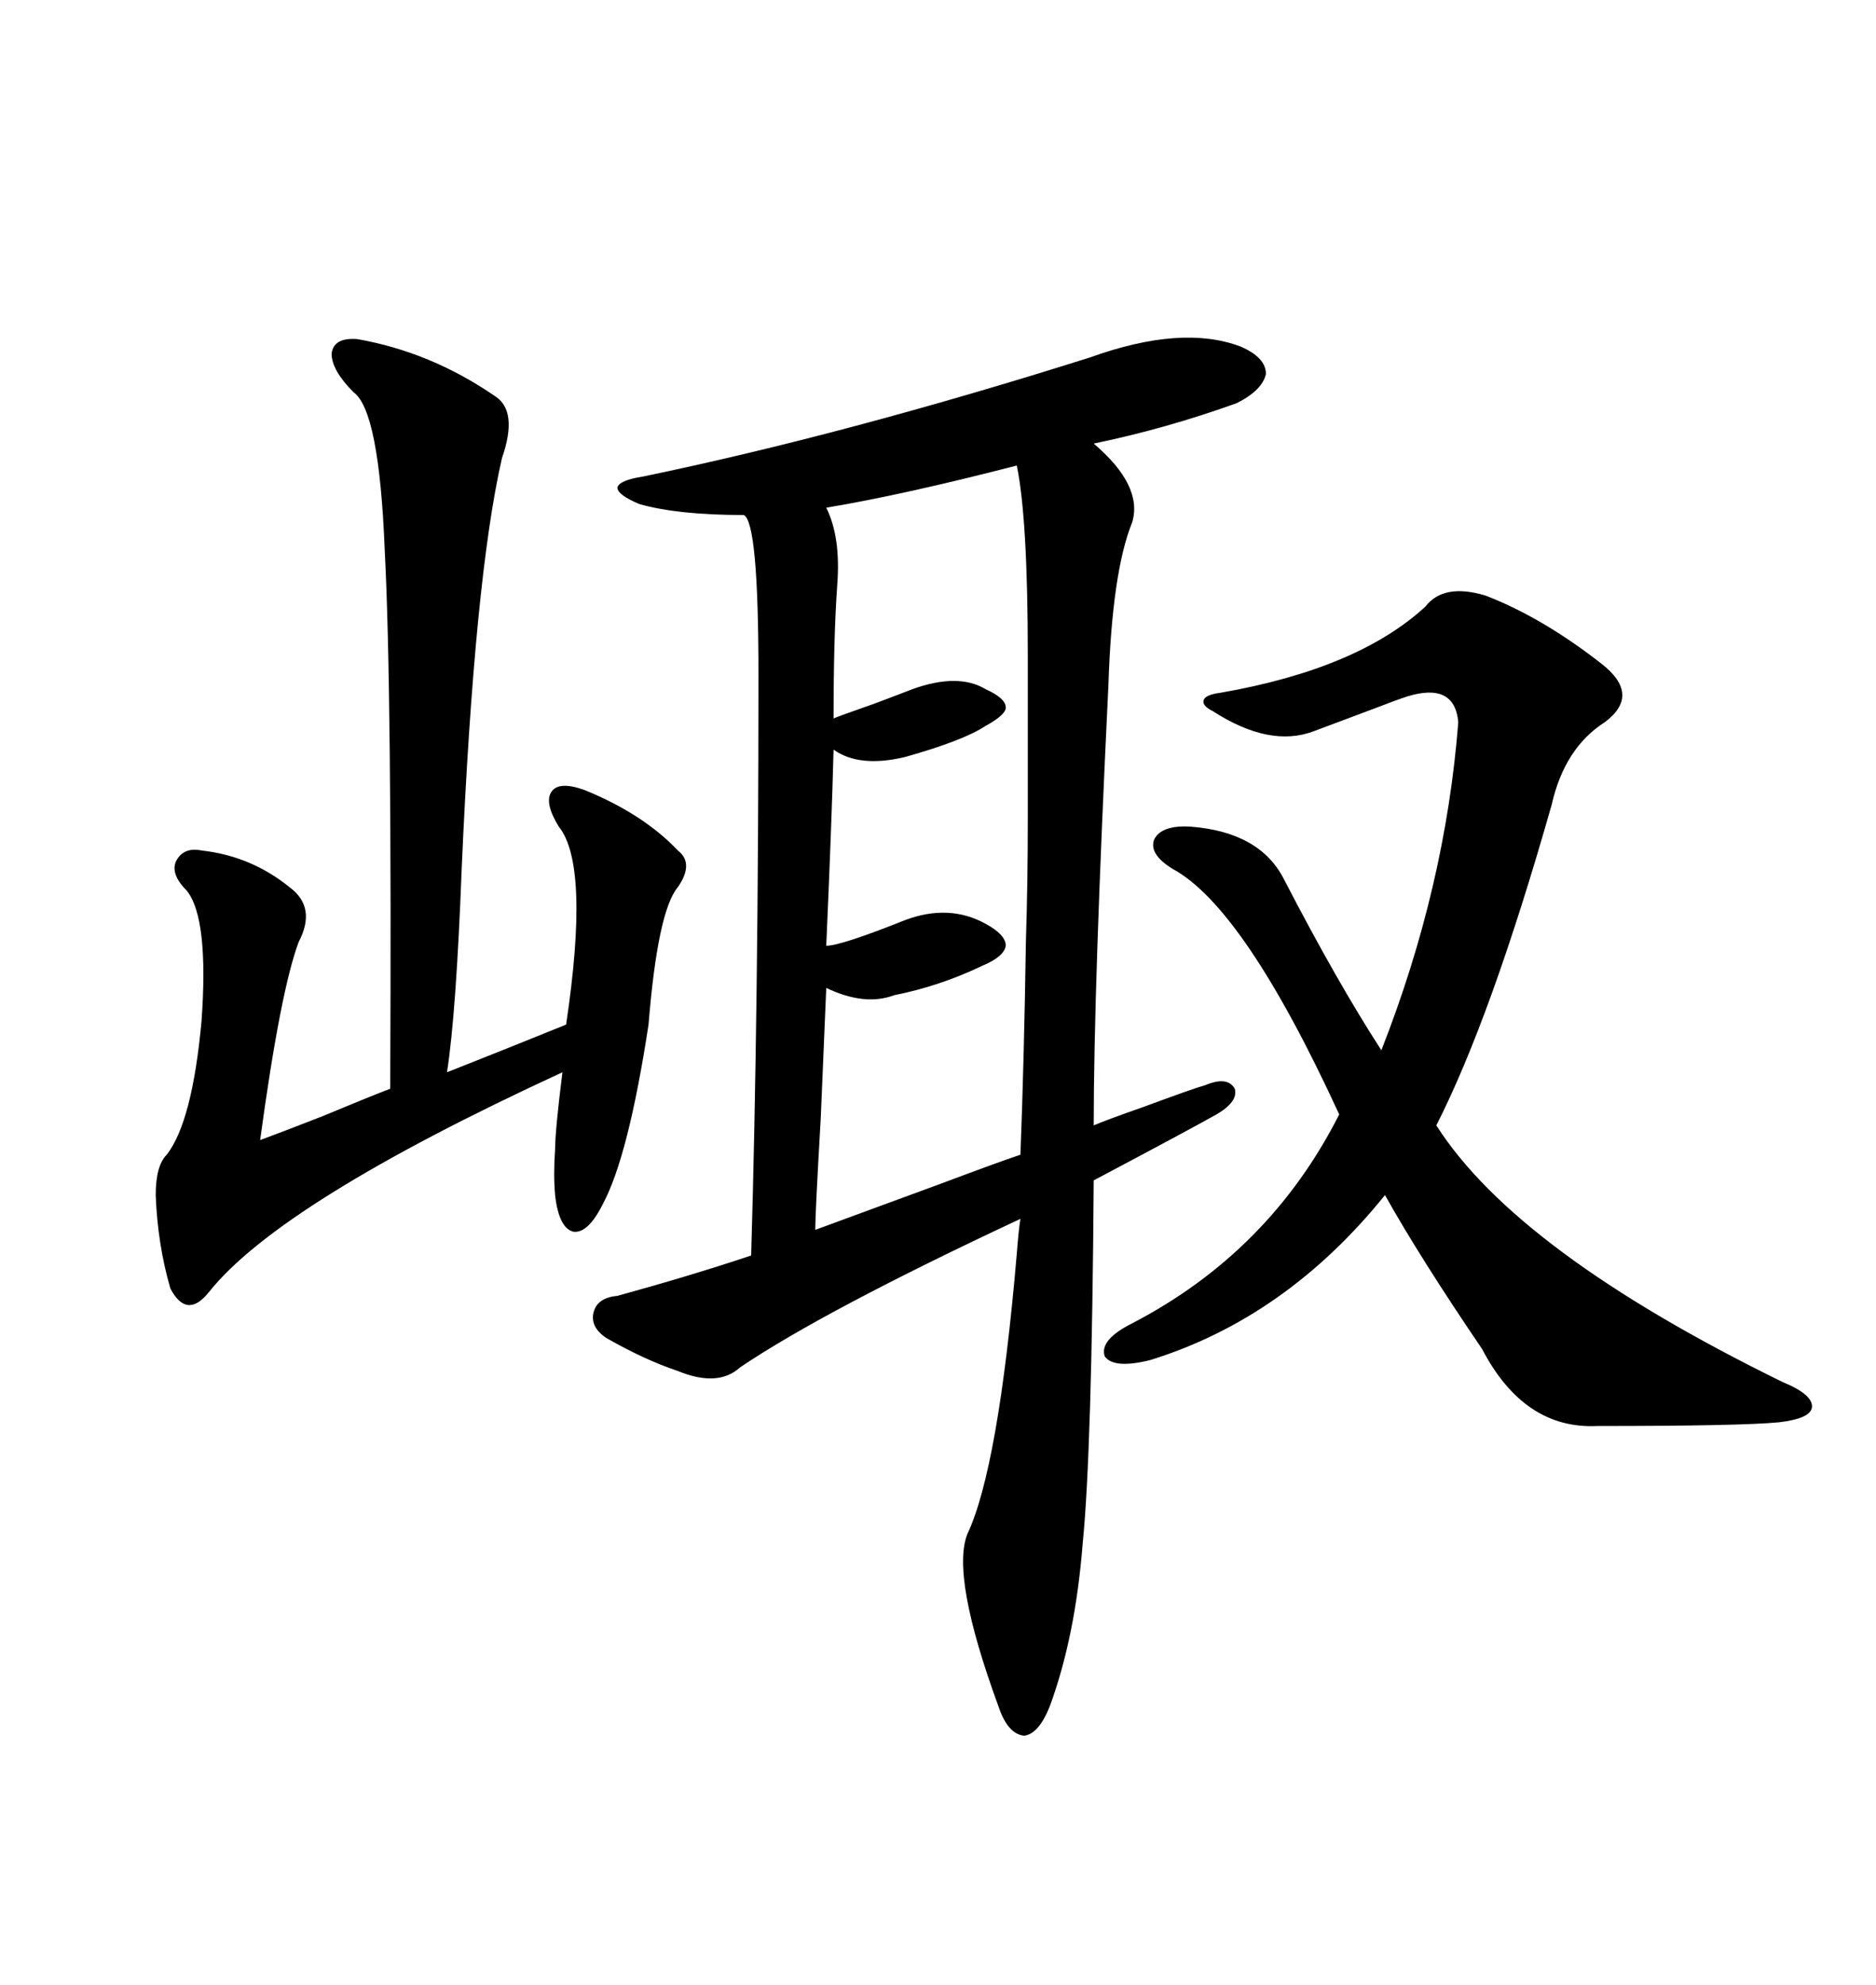 <svg xmlns="http://www.w3.org/2000/svg" xmlns:xlink="http://www.w3.org/1999/xlink" width="300" height="317.285"><path d="M198.34 55.37L198.34 55.37Q202.44 57.13 202.44 59.77L202.44 59.77Q201.86 62.40 197.75 64.45L197.75 64.45Q186.33 68.55 174.90 70.90L174.90 70.90Q182.81 77.64 181.05 83.50L181.05 83.50Q177.83 91.41 177.25 109.57L177.25 109.57Q174.90 157.91 174.90 179.88L174.90 179.88Q176.95 179.00 182.81 176.95L182.81 176.95Q190.72 174.02 192.77 173.44L192.77 173.44Q196.29 171.97 197.46 174.02L197.46 174.02Q198.05 176.07 194.53 178.13L194.53 178.13Q189.84 180.76 174.90 188.67L174.90 188.67Q174.61 232.03 173.14 246.68L173.14 246.68Q171.97 261.62 167.87 272.75L167.87 272.75Q166.11 277.15 163.77 277.44L163.77 277.44Q161.13 277.15 159.67 272.75L159.67 272.75Q152.05 251.95 154.69 245.21L154.69 245.21Q159.67 234.67 162.60 200.39L162.60 200.39Q162.89 196.58 163.18 194.82L163.18 194.82Q131.84 209.47 118.36 218.55L118.36 218.55Q114.84 221.78 108.40 219.14L108.40 219.14Q103.13 217.38 96.97 213.87L96.97 213.87Q94.34 212.11 94.92 209.77L94.92 209.77Q95.51 207.42 98.73 207.13L98.73 207.13Q110.45 203.91 120.12 200.68L120.12 200.68Q121.29 161.13 121.29 107.81L121.29 107.81Q121.29 83.50 118.95 82.32L118.95 82.32Q108.40 82.32 102.25 80.57L102.25 80.57Q98.73 79.10 98.73 77.93L98.73 77.93Q99.02 76.76 102.83 76.17L102.83 76.17Q135.35 69.43 174.32 57.13L174.32 57.13Q188.96 51.86 198.34 55.37ZM181.05 211.52L181.05 211.52Q203.03 200.10 214.16 178.13L214.16 178.13Q198.93 145.02 187.50 138.87L187.50 138.87Q183.69 136.52 184.57 134.18L184.57 134.18Q185.74 131.84 190.43 132.13L190.43 132.13Q201.56 133.01 205.37 140.63L205.37 140.63Q213.87 157.03 220.90 167.87L220.90 167.87Q231.15 141.80 233.20 115.43L233.20 115.43Q232.62 108.98 225 111.33L225 111.33Q223.24 111.91 219.43 113.38L219.43 113.38Q212.40 116.02 210.06 116.89L210.06 116.89Q203.03 119.53 193.95 113.67L193.95 113.67Q192.19 112.79 192.48 111.91L192.48 111.91Q192.77 111.04 195.12 110.74L195.12 110.74Q217.09 106.93 227.93 96.97L227.93 96.97Q230.86 93.16 237.60 95.21L237.60 95.21Q246.68 98.73 256.05 106.05L256.05 106.05Q262.50 111.04 256.64 115.43L256.64 115.43Q250.20 119.53 248.14 128.61L248.14 128.61Q238.48 162.60 229.69 179.88L229.69 179.88Q242.58 200.10 285.06 220.90L285.06 220.90Q290.04 222.95 289.75 225L289.75 225Q289.45 226.76 284.47 227.34L284.47 227.34Q278.32 227.93 255.47 227.93L255.47 227.93Q243.75 228.52 237.01 215.63L237.01 215.63Q227.05 200.98 221.48 191.02L221.48 191.02Q205.66 210.64 183.98 217.38L183.98 217.38Q178.13 218.85 176.66 216.80L176.66 216.80Q175.78 214.16 181.05 211.52ZM79.10 63.28L79.10 63.28Q82.91 65.63 80.27 73.24L80.27 73.24Q75.88 92.29 73.83 138.87L73.83 138.87Q72.95 162.01 71.48 171.39L71.48 171.39Q81.15 167.58 90.53 163.77L90.53 163.77Q94.34 138.28 89.36 132.13L89.36 132.13Q87.01 128.32 88.18 126.56L88.18 126.56Q89.36 124.80 93.46 126.27L93.46 126.27Q102.83 130.08 108.40 135.94L108.40 135.94Q111.04 137.99 108.40 141.80L108.40 141.80Q105.18 145.61 103.71 163.77L103.71 163.77Q100.49 184.86 96.39 192.48L96.39 192.48Q94.04 197.17 91.70 196.88L91.70 196.88Q89.36 196.29 88.77 191.02L88.77 191.02Q88.48 187.79 88.77 183.69L88.77 183.69Q88.77 180.76 89.94 171.39L89.94 171.39Q44.82 192.19 33.40 206.54L33.40 206.54Q29.88 210.94 27.25 205.96L27.25 205.96Q25.20 198.93 24.90 191.02L24.90 191.02Q24.90 186.33 26.66 184.57L26.66 184.57Q30.76 179.30 32.23 163.18L32.23 163.18Q33.40 146.78 29.88 142.38L29.88 142.38Q27.25 139.75 28.13 137.70L28.13 137.70Q29.30 135.35 32.23 135.94L32.23 135.94Q40.14 136.82 46.29 141.80L46.29 141.80Q50.68 145.02 47.75 150.59L47.75 150.59Q44.82 158.50 41.60 182.23L41.60 182.23Q44.82 181.05 51.56 178.42L51.56 178.42Q58.59 175.49 62.40 174.02L62.40 174.02Q62.70 110.16 61.52 87.89L61.52 87.89Q60.64 65.63 56.54 62.70L56.54 62.70Q53.03 59.18 53.03 56.54L53.03 56.54Q53.32 53.91 57.13 54.20L57.13 54.20Q68.85 56.25 79.10 63.28ZM162.60 74.41L162.60 74.41Q144.43 79.10 132.13 81.15L132.13 81.15Q134.47 85.84 133.89 93.46L133.89 93.46Q133.30 101.66 133.30 114.84L133.30 114.84Q133.89 114.55 139.75 112.50L139.75 112.50Q144.43 110.74 145.90 110.16L145.90 110.16Q153.22 107.52 157.62 110.16L157.62 110.16Q160.84 111.62 160.84 113.09L160.84 113.09Q160.84 114.26 157.62 116.02L157.62 116.02Q154.10 118.36 144.73 121.00L144.73 121.00Q137.40 122.75 133.30 119.82L133.30 119.82Q133.01 131.25 132.13 151.17L132.13 151.17Q134.47 151.17 144.73 147.07L144.73 147.07Q151.76 144.43 157.62 147.66L157.62 147.66Q160.84 149.41 160.84 151.17L160.84 151.17Q160.55 152.93 157.03 154.39L157.03 154.39Q150.29 157.62 142.97 159.08L142.97 159.08Q138.28 160.84 132.13 157.91L132.13 157.91Q131.84 164.36 131.25 178.71L131.25 178.71Q130.37 193.95 130.37 196.58L130.37 196.58Q133.59 195.41 150.29 189.26L150.29 189.26Q159.67 185.74 163.18 184.57L163.18 184.57Q163.77 169.34 164.06 150.29L164.06 150.29Q164.36 141.21 164.36 130.66L164.36 130.66Q164.36 121.29 164.36 104.88L164.36 104.88Q164.36 82.91 162.60 74.41Z"/></svg>
